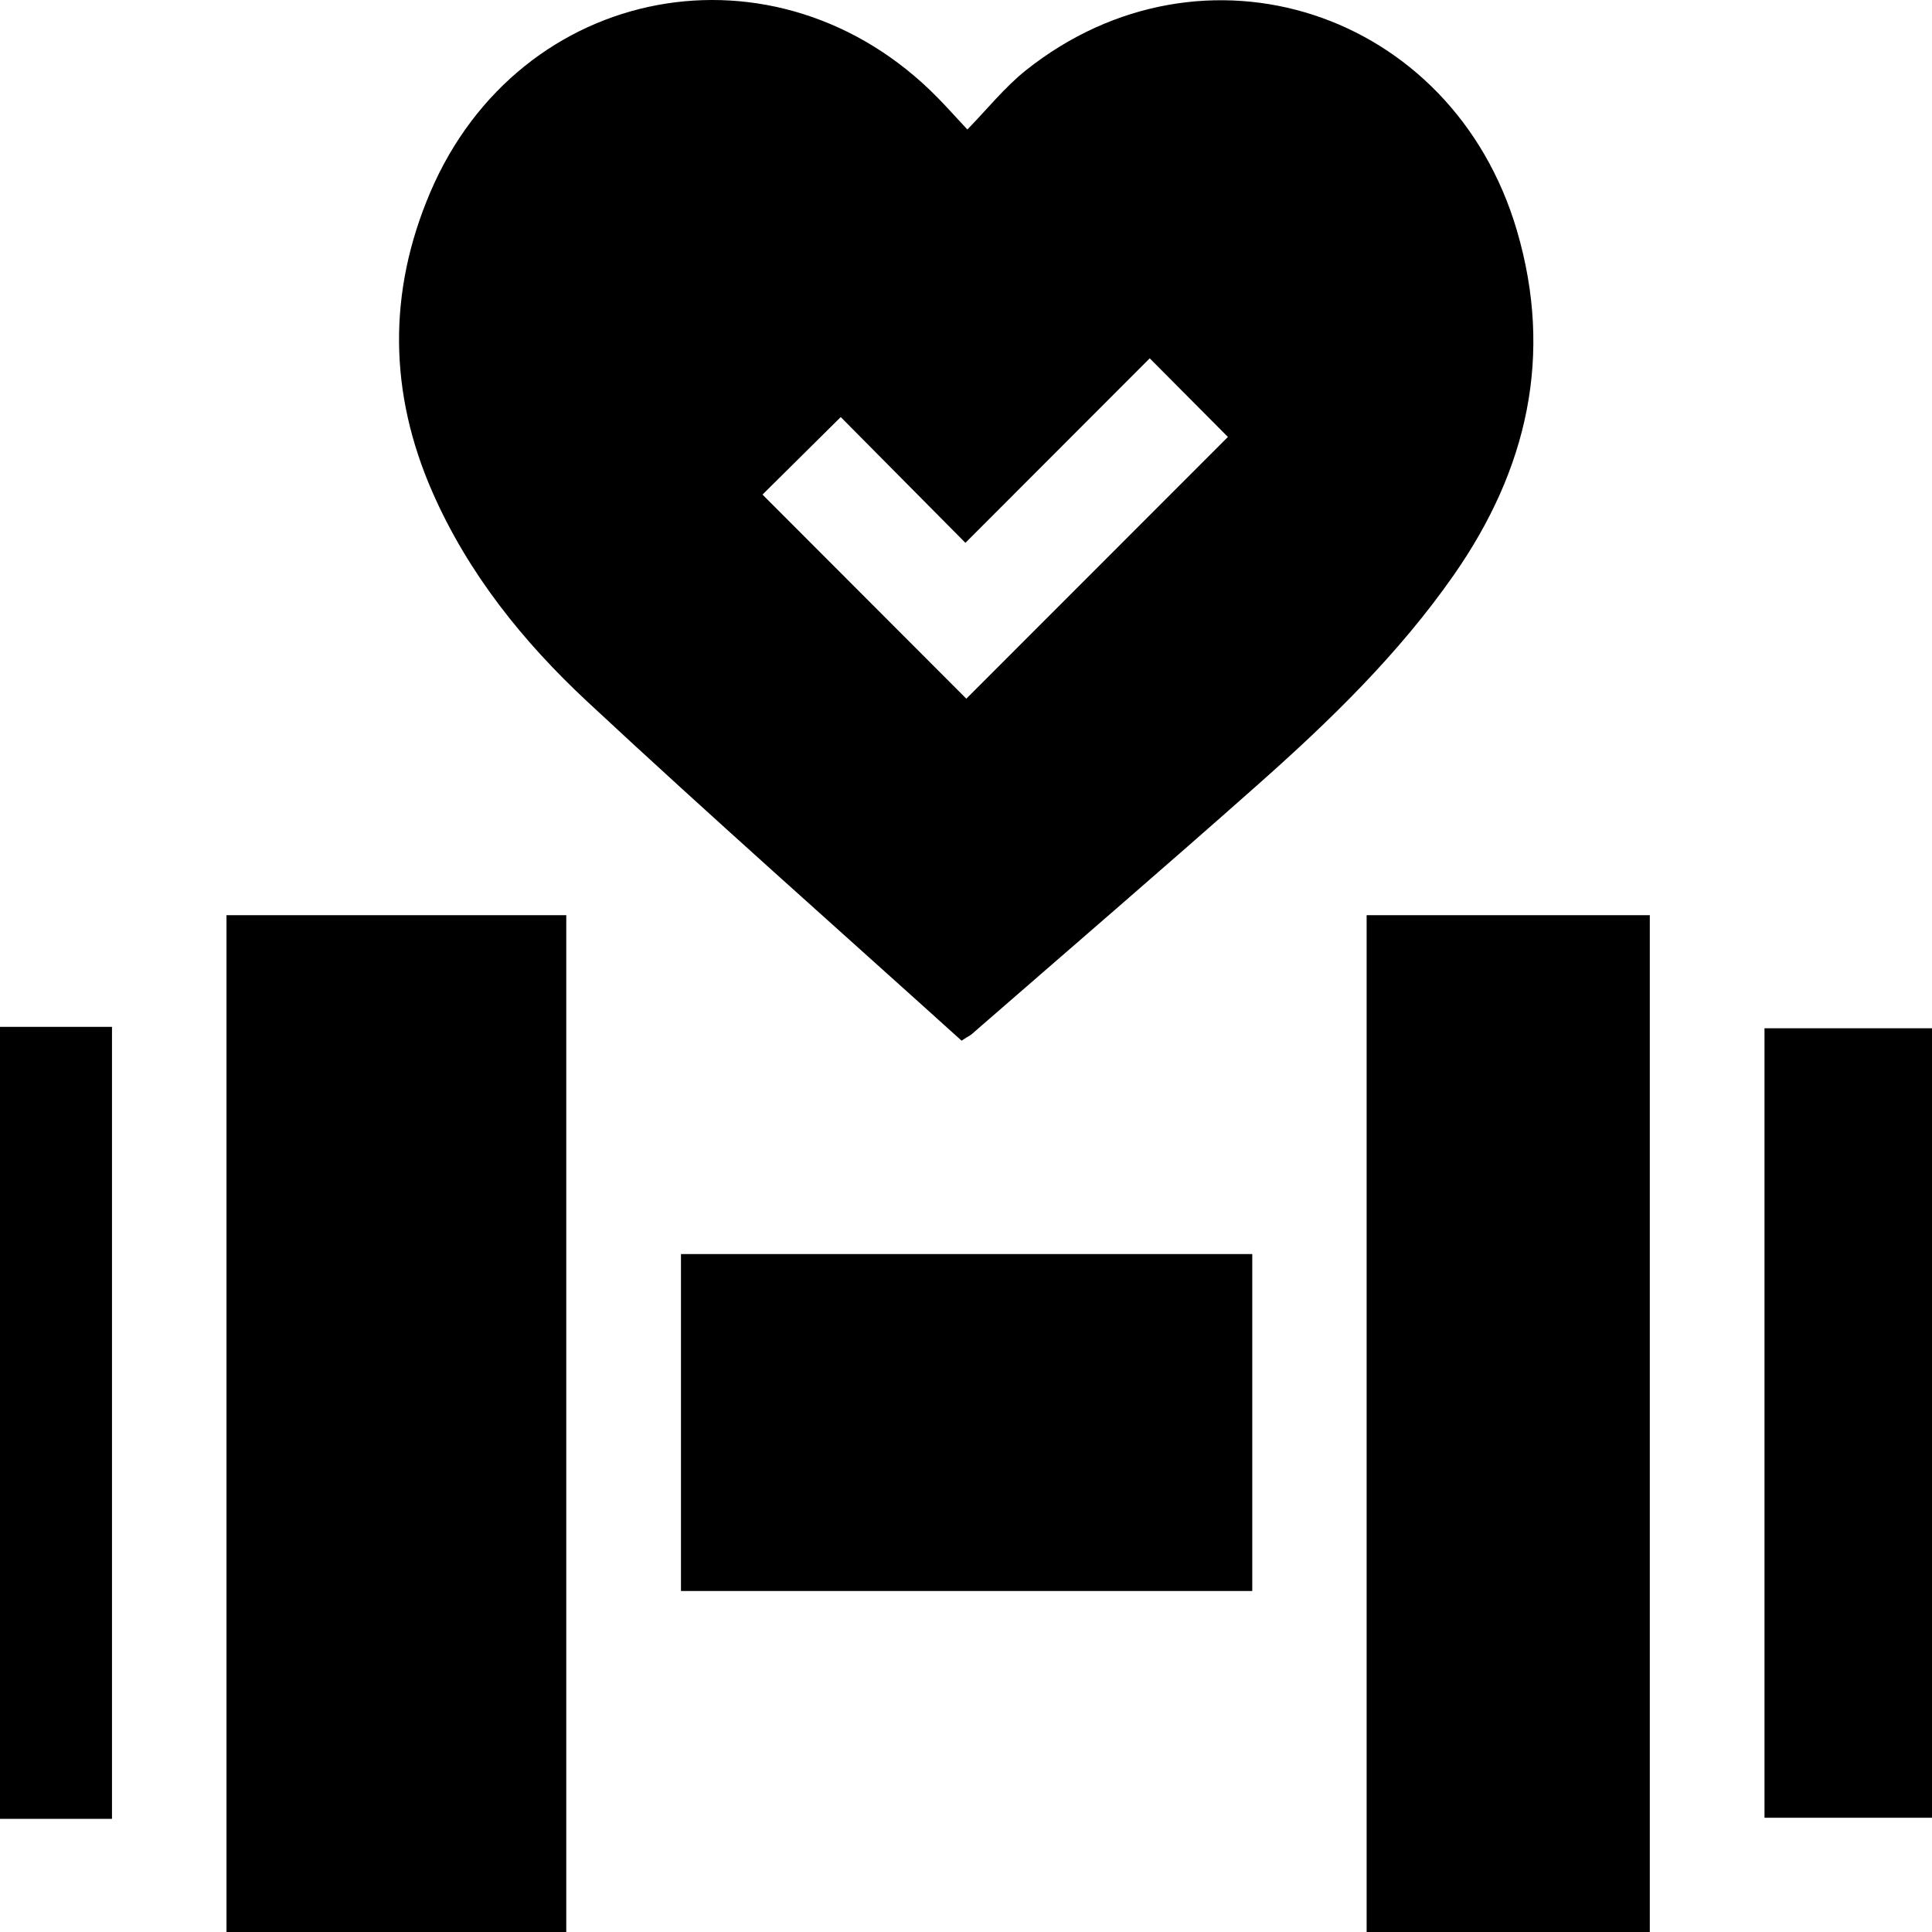 <?xml version="1.0" encoding="UTF-8"?><svg xmlns="http://www.w3.org/2000/svg" viewBox="0 0 300 300"><g id="a"/><g id="b"/><g id="c"/><g id="d"/><g id="e"/><g id="f"/><g id="g"/><g id="h"/><g id="i"/><g id="j"/><g id="k"/><g id="l"/><g id="m"/><g id="n"/><g id="o"/><g id="p"/><g id="q"/><g id="r"><g><path d="M35.17,300V142.11h52.76v157.89H35.17Z"/><path d="M212.21,300V142.11h43.97v157.89h-43.97Z"/><path d="M0,159.45H17.39v122.98H0v-122.98Z"/><path d="M149.32,161.6c-19.4-17.52-39-34.84-58.13-52.66-9.95-9.27-18.49-19.88-24.03-32.5-6.77-15.42-6.96-31.05-.37-46.53C80.69-2.73,120.67-10.17,145.56,15.13c1.49,1.52,2.91,3.11,4.65,4.98,3.06-3.13,5.76-6.53,9.06-9.17,27.52-21.93,66.22-9.33,76.27,24.84,5.71,19.41,1.62,37.15-9.79,53.5-8.55,12.26-19.2,22.6-30.31,32.45-14.75,13.08-29.7,25.93-44.57,38.87-.21,.18-.48,.31-.72,.46l-.83,.53Zm29.22-105.97c-9.43,9.44-18.92,18.94-28.63,28.66-6.63-6.69-13.2-13.32-19.36-19.53l-12.15,12.04c10.45,10.46,21.13,21.15,31.65,31.69,13.49-13.5,27.13-27.14,40.62-40.64-3.75-3.77-7.72-7.77-12.14-12.21Z"/><path d="M105.74,194.73h88.71v52.32H105.74v-52.32Z"/><path d="M300,159.67v122.59h-26.01v-122.59h26.01Z"/></g></g><g id="s"/></svg>